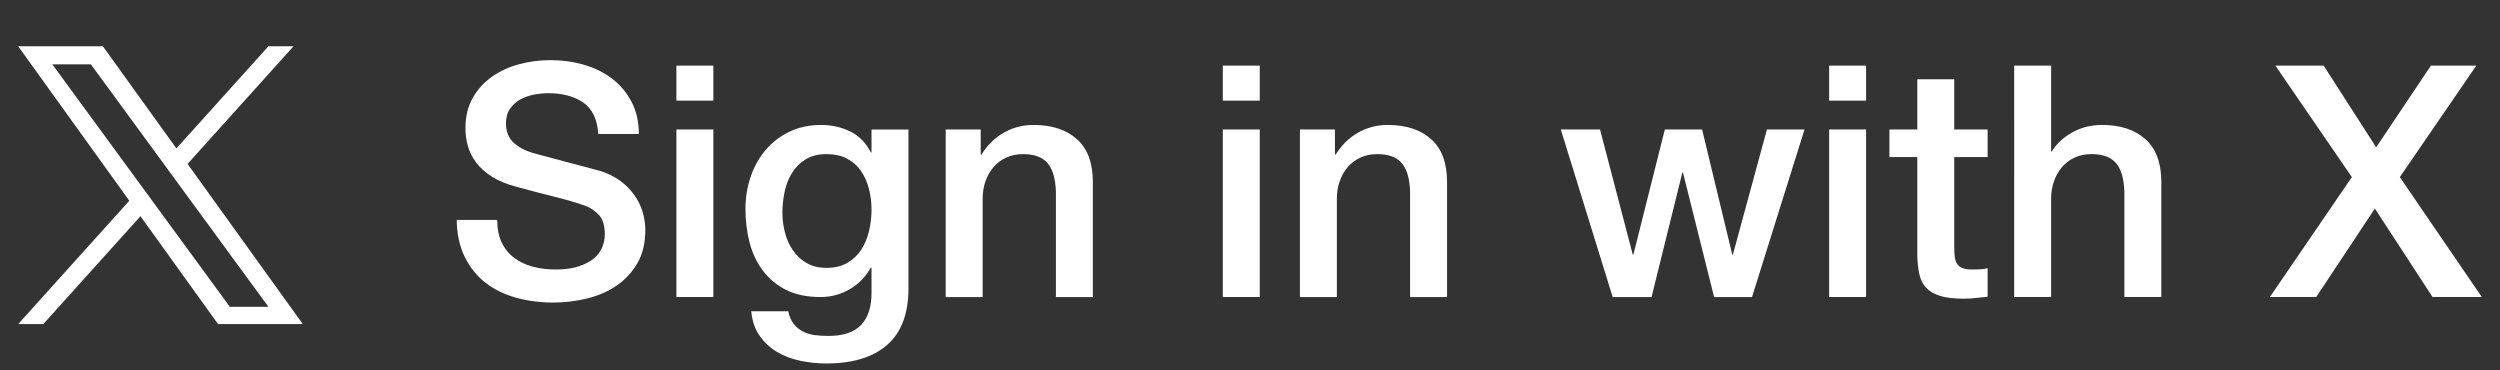 <?xml version="1.0" encoding="UTF-8"?><svg id="a" xmlns="http://www.w3.org/2000/svg" width="108" height="16" viewBox="0 0 108 16"><rect x="0" y="0" width="108" height="16" fill="#333333" stroke="none"/><path d="m8.103,7.081l4.577-5.081h-1.085l-3.975,4.412-3.174-4.412H.786l4.8,6.672L.786,14h1.085l4.197-4.659,3.352,4.659h3.661l-4.978-6.919h0Zm-1.486,1.649l-.486-.664L2.261,2.78h1.666l3.123,4.266.486.664,4.06,5.545h-1.666l-3.313-4.525h0Z" fill="#fff"/><path d="m21.48,9.5c0,.383.065.709.196.98.13.271.312.493.546.665.233.173.501.299.805.378.303.08.632.119.987.119.382,0,.709-.044.98-.133.271-.088.49-.203.658-.343s.29-.301.364-.483.112-.366.112-.553c0-.382-.086-.665-.259-.847-.173-.182-.362-.311-.567-.385-.355-.13-.768-.254-1.239-.371-.471-.116-1.052-.268-1.743-.455-.429-.112-.786-.259-1.071-.441-.285-.182-.511-.385-.679-.609-.168-.224-.287-.462-.357-.714-.07-.252-.105-.509-.105-.77,0-.504.105-.94.315-1.309.21-.369.488-.674.833-.917s.737-.422,1.176-.539c.438-.117.882-.175,1.33-.175.522,0,1.015.068,1.477.203.462.135.868.338,1.218.609s.627.604.833,1.001c.205.396.308.856.308,1.379h-1.75c-.047-.644-.266-1.099-.658-1.365-.392-.266-.891-.399-1.498-.399-.205,0-.415.021-.63.063s-.411.112-.588.21c-.177.098-.324.231-.441.399-.117.168-.175.378-.175.63,0,.354.11.632.329.833s.506.353.861.455c.038.009.185.049.441.119.256.07.543.147.861.231s.627.166.931.245c.303.08.52.138.651.175.327.103.611.243.854.42s.445.38.609.609c.163.229.285.474.364.735.079.262.119.523.119.784,0,.56-.114,1.039-.343,1.435-.229.396-.53.721-.903.973-.373.252-.798.437-1.274.553s-.961.175-1.456.175c-.569,0-1.106-.07-1.61-.21-.504-.14-.943-.354-1.316-.644-.374-.289-.672-.66-.896-1.113s-.341-.987-.35-1.603h1.75Z" fill="#fff"/><path d="m29.221,2.835h1.596v1.512h-1.596v-1.512Zm0,2.758h1.596v7.238h-1.596v-7.238Z" fill="#fff"/><path d="m39.246,12.454c0,1.092-.306,1.906-.917,2.443-.612.537-1.491.805-2.639.805-.364,0-.73-.038-1.099-.112s-.705-.201-1.008-.378c-.304-.177-.558-.411-.763-.7-.206-.29-.327-.644-.364-1.064h1.596c.047.224.126.406.238.546.112.14.245.25.399.329.154.079.324.13.511.154.187.023.383.035.588.035.644,0,1.115-.159,1.414-.476.299-.317.448-.775.448-1.372v-1.106h-.028c-.224.401-.53.714-.917.938-.388.224-.805.336-1.253.336-.579,0-1.071-.1-1.477-.301-.406-.201-.742-.476-1.008-.826s-.46-.753-.581-1.211-.182-.947-.182-1.47c0-.485.074-.947.224-1.386.149-.439.364-.824.644-1.155.28-.331.623-.595,1.029-.791.406-.196.865-.294,1.379-.294.457,0,.877.096,1.26.287s.677.492.882.903h.028v-.994h1.596v6.86Zm-3.542-.882c.354,0,.655-.072.903-.217.247-.145.448-.336.602-.574.154-.238.266-.509.336-.812s.105-.609.105-.917-.038-.607-.112-.896c-.075-.29-.189-.546-.343-.77-.154-.224-.355-.401-.602-.532-.247-.13-.544-.196-.889-.196-.355,0-.654.075-.896.224-.243.149-.439.343-.588.581-.149.238-.257.509-.322.812-.065.304-.098.604-.098.903s.037.59.112.875c.074.285.189.539.343.763s.35.406.588.546c.238.14.525.21.861.21Z" fill="#fff"/><path d="m40.855,5.594h1.512v1.064l.028.028c.243-.401.56-.716.952-.945.392-.229.826-.343,1.302-.343.793,0,1.419.206,1.876.616.458.411.686,1.027.686,1.848v4.97h-1.596v-4.55c-.019-.569-.14-.982-.364-1.239-.224-.256-.574-.385-1.05-.385-.271,0-.514.049-.728.147-.215.098-.397.233-.546.406-.149.173-.266.376-.35.609-.084.233-.126.481-.126.742v4.27h-1.596v-7.238Z" fill="#fff"/><path d="m52.825,2.835h1.596v1.512h-1.596v-1.512Zm0,2.758h1.596v7.238h-1.596v-7.238Z" fill="#fff"/><path d="m56.157,5.594h1.512v1.064l.028.028c.243-.401.56-.716.952-.945.392-.229.826-.343,1.302-.343.793,0,1.419.206,1.876.616.458.411.686,1.027.686,1.848v4.97h-1.596v-4.55c-.019-.569-.14-.982-.364-1.239-.224-.256-.574-.385-1.05-.385-.271,0-.514.049-.728.147-.215.098-.397.233-.546.406-.149.173-.266.376-.35.609-.084.233-.126.481-.126.742v4.27h-1.596v-7.238Z" fill="#fff"/><path d="m67.427,5.594h1.694l1.414,5.404h.028l1.358-5.404h1.61l1.302,5.404h.028l1.47-5.404h1.624l-2.268,7.238h-1.638l-1.344-5.376h-.028l-1.33,5.376h-1.68l-2.24-7.238Z" fill="#fff"/><path d="m79.019,2.835h1.596v1.512h-1.596v-1.512Zm0,2.758h1.596v7.238h-1.596v-7.238Z" fill="#fff"/><path d="m81.623,5.594h1.204v-2.17h1.596v2.17h1.442v1.19h-1.442v3.864c0,.168.007.313.021.434.014.122.046.224.098.308s.128.147.231.189c.103.042.242.063.42.063.112,0,.224-.002.336-.007.112-.005.224-.021.336-.049v1.232c-.177.019-.35.037-.518.056-.168.019-.341.028-.518.028-.42,0-.758-.04-1.015-.119-.257-.08-.458-.196-.602-.35-.145-.154-.243-.348-.294-.581-.052-.233-.082-.499-.091-.798v-4.27h-1.204v-1.19Z" fill="#fff"/><path d="m87.013,2.835h1.596v3.71h.028c.196-.327.488-.6.875-.819s.819-.329,1.295-.329c.793,0,1.419.206,1.876.616.458.411.686,1.027.686,1.848v4.97h-1.596v-4.55c-.019-.569-.14-.982-.364-1.239-.224-.256-.574-.385-1.05-.385-.271,0-.514.049-.728.147-.215.098-.397.233-.546.406-.149.173-.266.376-.35.609-.084.233-.126.481-.126.742v4.27h-1.596V2.835Z" fill="#fff"/><path d="m98.296,2.835h2.086l2.268,3.528,2.366-3.528h1.96l-3.304,4.816,3.542,5.18h-2.128l-2.492-3.822-2.534,3.822h-2.002l3.542-5.18-3.304-4.816Z" fill="#fff"/></svg>